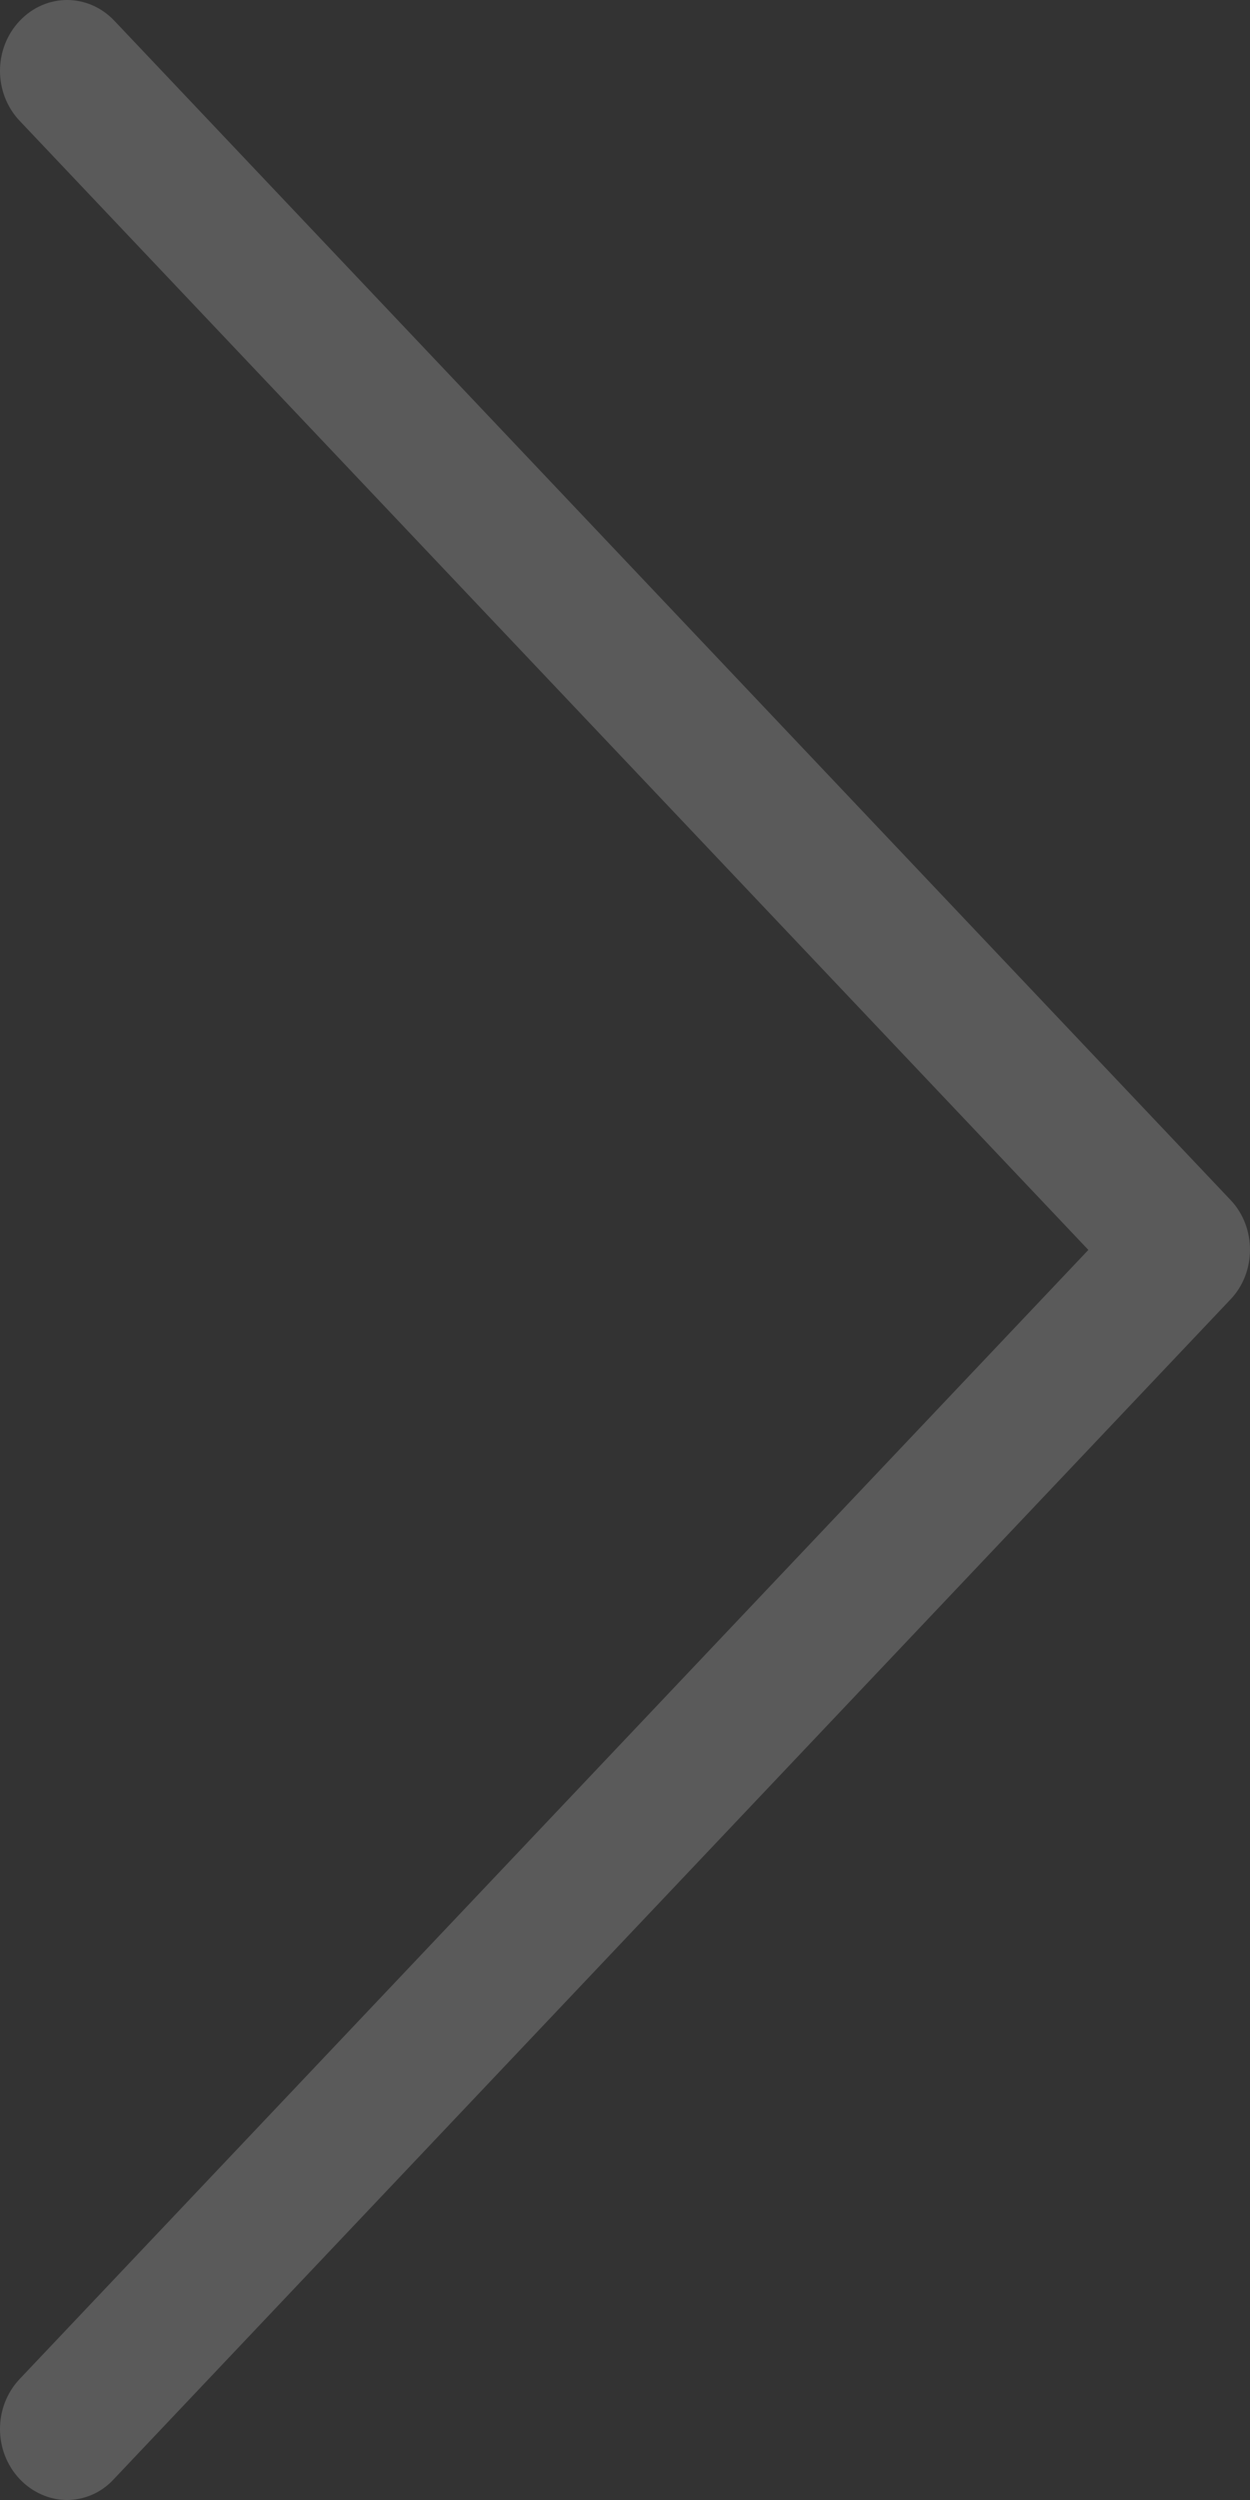 <?xml version="1.0" encoding="UTF-8"?>
<svg width="16px" height="32px" viewBox="0 0 16 32" version="1.1" xmlns="http://www.w3.org/2000/svg" xmlns:xlink="http://www.w3.org/1999/xlink">
    <rect x="0" y="0" width="16" height="32" fill="#333333" stroke="none"/>
    <!-- Generator: Sketch 49.3 (51167) - http://www.bohemiancoding.com/sketch -->
    <title>next</title>
    <desc>Created with Sketch.</desc>
    <defs></defs>
    <g id="Page-1" stroke="none" stroke-width="1" fill="none" fill-rule="evenodd" opacity="0.195">
        <g id="Desktop-HD---Inicio" transform="translate(-1306, -4160)" fill="#FFFFFF" fill-rule="nonzero">
            <g id="Group-17" transform="translate(0, 3862)">
                <g id="Group-32" transform="translate(118, 156)">
                    <g id="Group-20" transform="translate(0, 142)">
                        <g id="next" transform="translate(1188, 0)">
                            <path d="M15.753,15.362 L1.465,0.267 C1.128,-0.089 0.589,-0.089 0.252,0.267 C-0.084,0.622 -0.084,1.192 0.252,1.547 L13.931,15.999 L0.252,30.451 C-0.084,30.806 -0.084,31.376 0.252,31.732 C0.417,31.906 0.64,32 0.855,32 C1.071,32 1.293,31.913 1.458,31.732 L15.747,16.636 C16.083,16.288 16.083,15.711 15.753,15.362 Z" id="Shape"></path>
                        </g>
                    </g>
                </g>
            </g>
        </g>
    </g>
</svg>